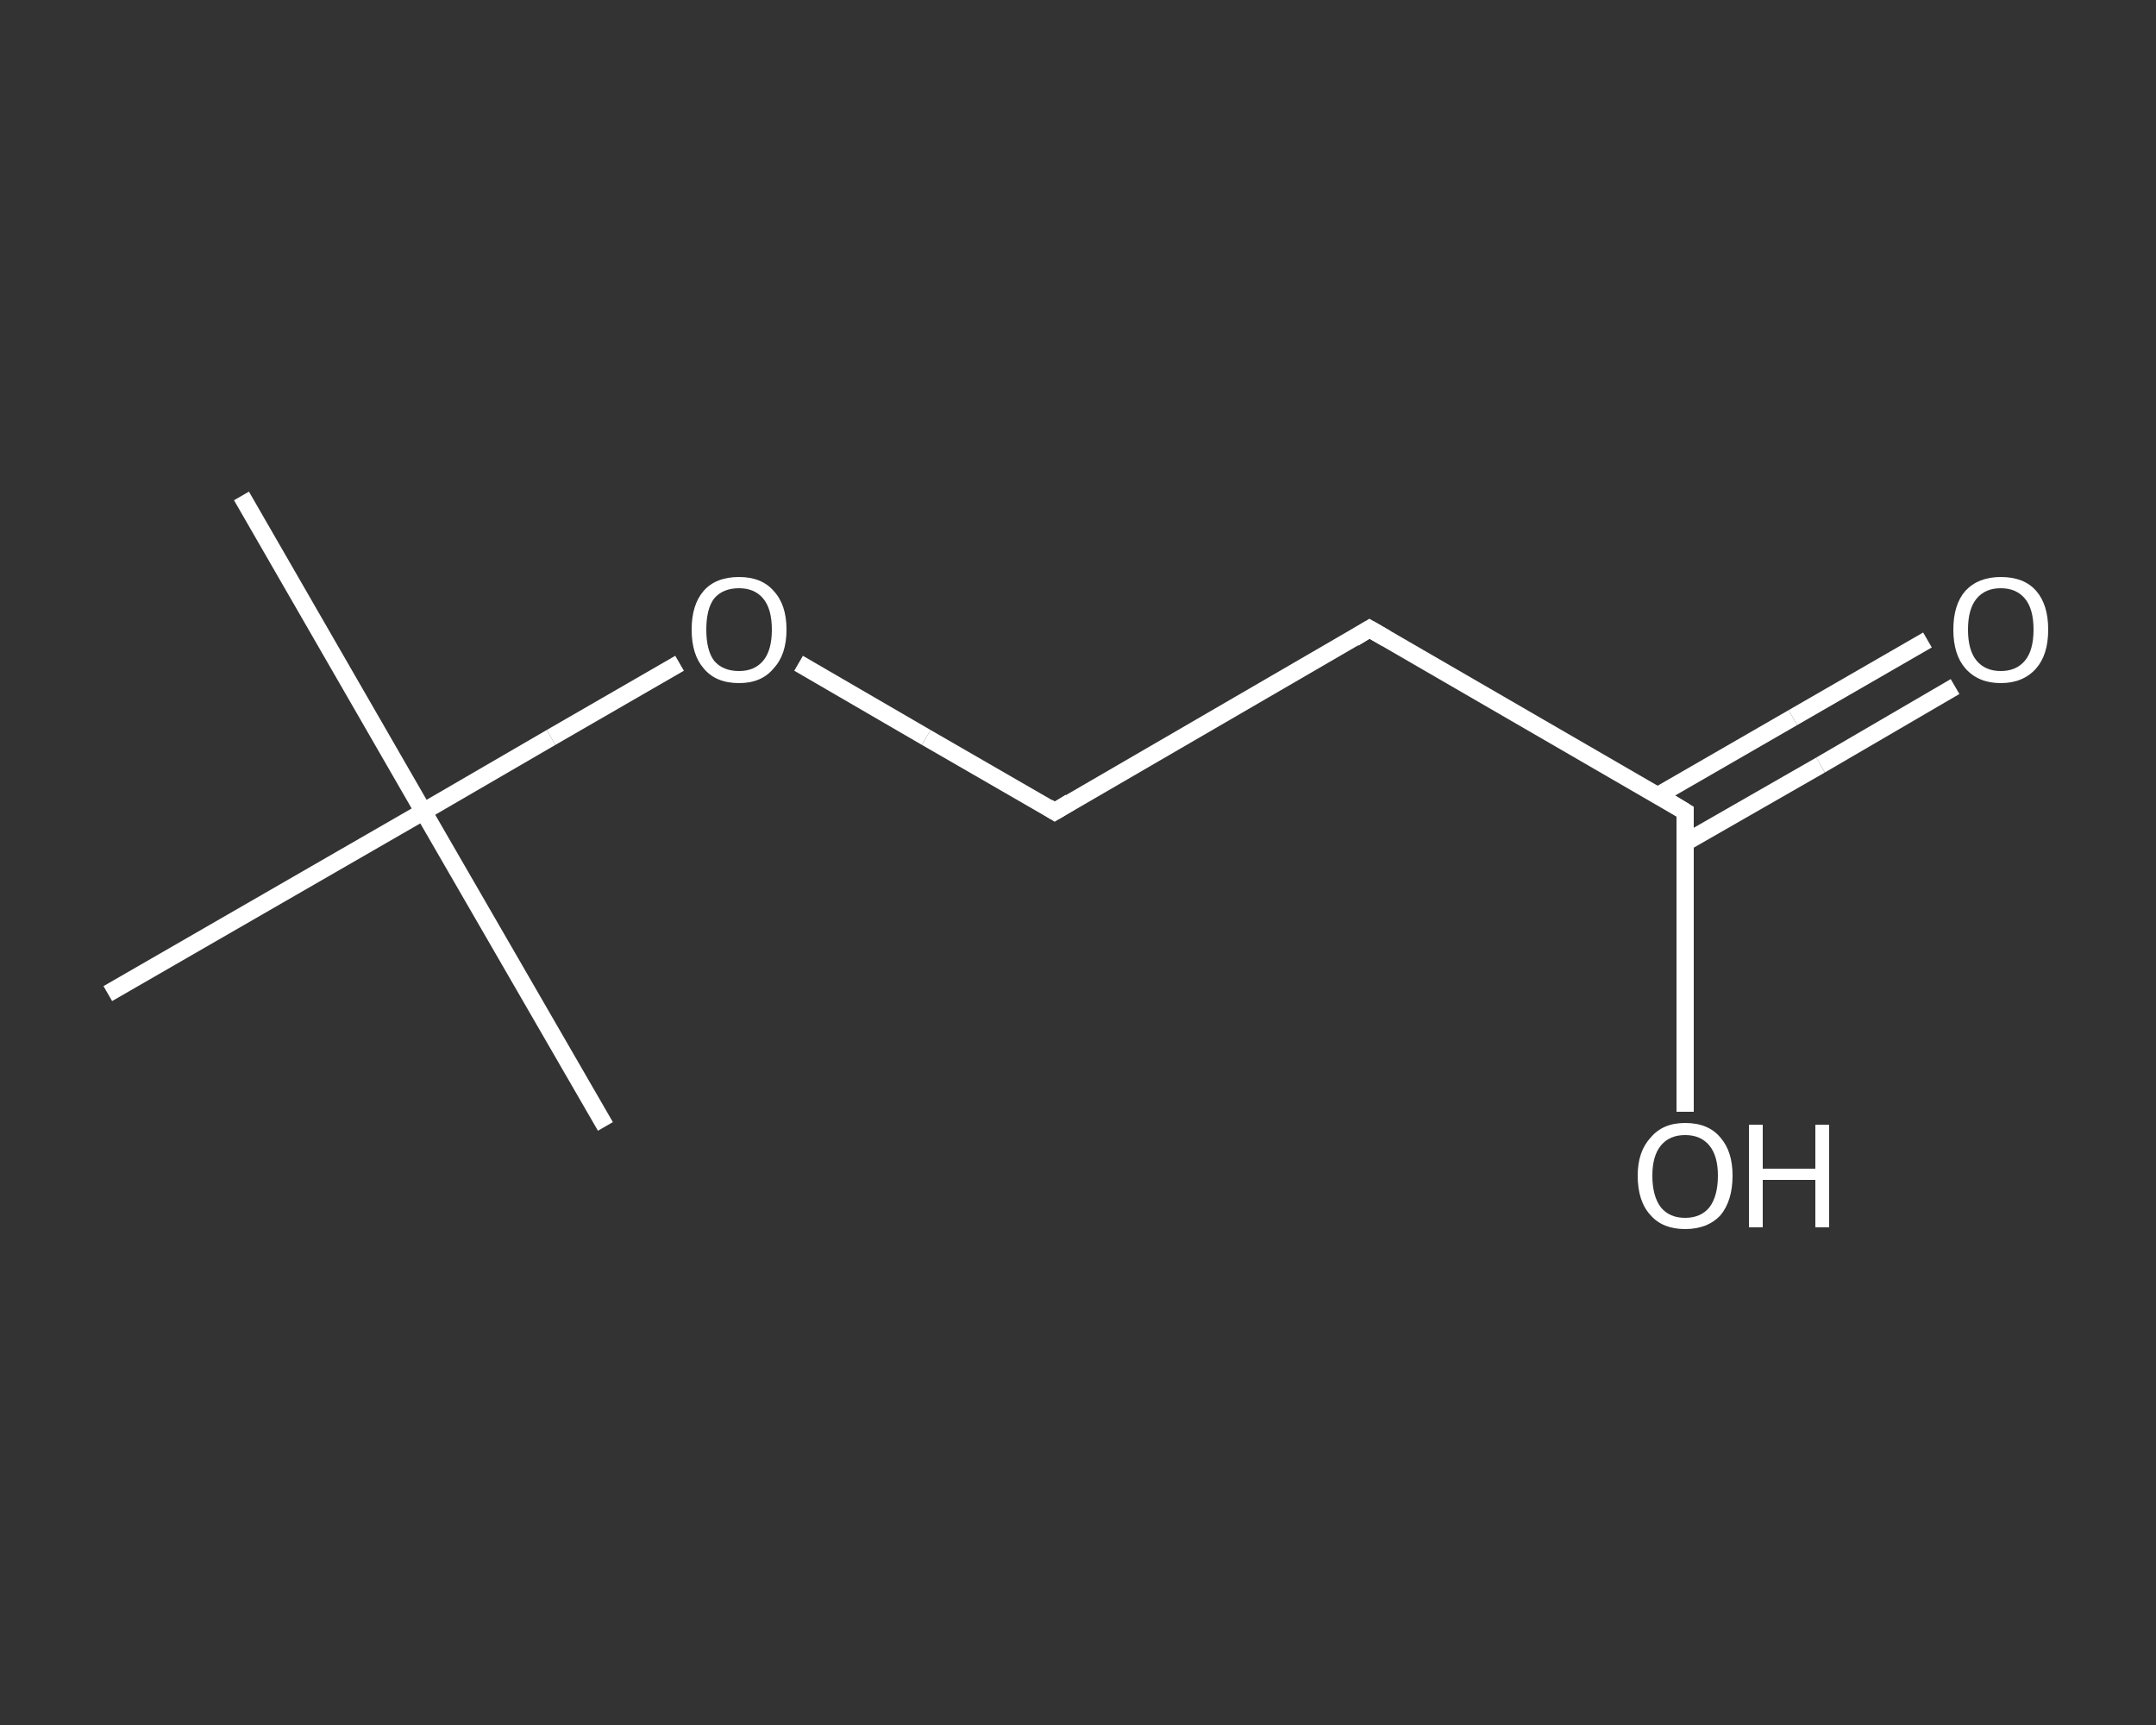 <?xml version='1.0' encoding='iso-8859-1'?>
<svg version='1.1' baseProfile='full'
              xmlns='http://www.w3.org/2000/svg'
                      xmlns:rdkit='http://www.rdkit.org/xml'
                      xmlns:xlink='http://www.w3.org/1999/xlink'
                  xml:space='preserve'
width='250px' height='200px' viewBox='0 0 250 200'>
<rect x="0" y="0" width="250" height="200" fill="#333333" stroke="none"/>
<!-- END OF HEADER -->
<rect style='opacity:1.0;fill:transparent;stroke:none' width='250.0' height='200.0' x='0.0' y='0.0'> </rect>
<path class='bond-0 atom-0 atom-1' d='M 28.0,57.5 L 49.1,94.1' style='fill:none;fill-rule:evenodd;stroke:#FFFFFF;stroke-width:2.0px;stroke-linecap:butt;stroke-linejoin:miter;stroke-opacity:1' />
<path class='bond-1 atom-1 atom-2' d='M 49.1,94.1 L 70.2,130.6' style='fill:none;fill-rule:evenodd;stroke:#FFFFFF;stroke-width:2.0px;stroke-linecap:butt;stroke-linejoin:miter;stroke-opacity:1' />
<path class='bond-2 atom-1 atom-3' d='M 49.1,94.1 L 12.5,115.2' style='fill:none;fill-rule:evenodd;stroke:#FFFFFF;stroke-width:2.0px;stroke-linecap:butt;stroke-linejoin:miter;stroke-opacity:1' />
<path class='bond-3 atom-1 atom-4' d='M 49.1,94.1 L 63.9,85.5' style='fill:none;fill-rule:evenodd;stroke:#FFFFFF;stroke-width:2.0px;stroke-linecap:butt;stroke-linejoin:miter;stroke-opacity:1' />
<path class='bond-3 atom-1 atom-4' d='M 63.9,85.5 L 78.8,76.9' style='fill:none;fill-rule:evenodd;stroke:#FFFFFF;stroke-width:2.0px;stroke-linecap:butt;stroke-linejoin:miter;stroke-opacity:1' />
<path class='bond-4 atom-4 atom-5' d='M 92.6,76.9 L 107.4,85.5' style='fill:none;fill-rule:evenodd;stroke:#FFFFFF;stroke-width:2.0px;stroke-linecap:butt;stroke-linejoin:miter;stroke-opacity:1' />
<path class='bond-4 atom-4 atom-5' d='M 107.4,85.5 L 122.3,94.1' style='fill:none;fill-rule:evenodd;stroke:#FFFFFF;stroke-width:2.0px;stroke-linecap:butt;stroke-linejoin:miter;stroke-opacity:1' />
<path class='bond-5 atom-5 atom-6' d='M 122.3,94.1 L 158.8,72.9' style='fill:none;fill-rule:evenodd;stroke:#FFFFFF;stroke-width:2.0px;stroke-linecap:butt;stroke-linejoin:miter;stroke-opacity:1' />
<path class='bond-6 atom-6 atom-7' d='M 158.8,72.9 L 195.4,94.1' style='fill:none;fill-rule:evenodd;stroke:#FFFFFF;stroke-width:2.0px;stroke-linecap:butt;stroke-linejoin:miter;stroke-opacity:1' />
<path class='bond-7 atom-7 atom-8' d='M 195.4,97.7 L 211.1,88.7' style='fill:none;fill-rule:evenodd;stroke:#FFFFFF;stroke-width:2.0px;stroke-linecap:butt;stroke-linejoin:miter;stroke-opacity:1' />
<path class='bond-7 atom-7 atom-8' d='M 211.1,88.7 L 226.7,79.6' style='fill:none;fill-rule:evenodd;stroke:#FFFFFF;stroke-width:2.0px;stroke-linecap:butt;stroke-linejoin:miter;stroke-opacity:1' />
<path class='bond-7 atom-7 atom-8' d='M 192.3,92.2 L 207.9,83.2' style='fill:none;fill-rule:evenodd;stroke:#FFFFFF;stroke-width:2.0px;stroke-linecap:butt;stroke-linejoin:miter;stroke-opacity:1' />
<path class='bond-7 atom-7 atom-8' d='M 207.9,83.2 L 223.5,74.2' style='fill:none;fill-rule:evenodd;stroke:#FFFFFF;stroke-width:2.0px;stroke-linecap:butt;stroke-linejoin:miter;stroke-opacity:1' />
<path class='bond-8 atom-7 atom-9' d='M 195.4,94.1 L 195.4,111.5' style='fill:none;fill-rule:evenodd;stroke:#FFFFFF;stroke-width:2.0px;stroke-linecap:butt;stroke-linejoin:miter;stroke-opacity:1' />
<path class='bond-8 atom-7 atom-9' d='M 195.4,111.5 L 195.4,128.9' style='fill:none;fill-rule:evenodd;stroke:#FFFFFF;stroke-width:2.0px;stroke-linecap:butt;stroke-linejoin:miter;stroke-opacity:1' />
<path d='M 121.5,93.6 L 122.3,94.1 L 124.1,93.0' style='fill:none;stroke:#FFFFFF;stroke-width:2.0px;stroke-linecap:butt;stroke-linejoin:miter;stroke-opacity:1;' />
<path d='M 157.0,74.0 L 158.8,72.9 L 160.7,74.0' style='fill:none;stroke:#FFFFFF;stroke-width:2.0px;stroke-linecap:butt;stroke-linejoin:miter;stroke-opacity:1;' />
<path d='M 193.6,93.0 L 195.4,94.1 L 195.4,94.9' style='fill:none;stroke:#FFFFFF;stroke-width:2.0px;stroke-linecap:butt;stroke-linejoin:miter;stroke-opacity:1;' />
<path class='atom-4' d='M 80.2 73.0
Q 80.2 70.1, 81.6 68.5
Q 83.0 66.9, 85.7 66.9
Q 88.3 66.9, 89.7 68.5
Q 91.2 70.1, 91.2 73.0
Q 91.2 75.9, 89.7 77.5
Q 88.3 79.2, 85.7 79.2
Q 83.0 79.2, 81.6 77.5
Q 80.2 75.9, 80.2 73.0
M 85.7 77.8
Q 87.5 77.8, 88.5 76.6
Q 89.5 75.4, 89.5 73.0
Q 89.5 70.6, 88.5 69.4
Q 87.5 68.2, 85.7 68.2
Q 83.8 68.2, 82.8 69.4
Q 81.9 70.6, 81.9 73.0
Q 81.9 75.4, 82.8 76.6
Q 83.8 77.8, 85.7 77.8
' fill='#FFFFFF'/>
<path class='atom-8' d='M 226.5 73.0
Q 226.5 70.1, 227.9 68.5
Q 229.4 66.9, 232.0 66.9
Q 234.7 66.9, 236.1 68.5
Q 237.5 70.1, 237.5 73.0
Q 237.5 75.9, 236.1 77.5
Q 234.6 79.2, 232.0 79.2
Q 229.4 79.2, 227.9 77.5
Q 226.5 75.9, 226.5 73.0
M 232.0 77.8
Q 233.8 77.8, 234.8 76.6
Q 235.8 75.4, 235.8 73.0
Q 235.8 70.6, 234.8 69.4
Q 233.8 68.2, 232.0 68.2
Q 230.2 68.2, 229.2 69.4
Q 228.2 70.6, 228.2 73.0
Q 228.2 75.4, 229.2 76.6
Q 230.2 77.8, 232.0 77.8
' fill='#FFFFFF'/>
<path class='atom-9' d='M 189.9 136.3
Q 189.9 133.5, 191.4 131.9
Q 192.8 130.2, 195.4 130.2
Q 198.1 130.2, 199.5 131.9
Q 200.9 133.5, 200.9 136.3
Q 200.9 139.2, 199.5 140.9
Q 198.0 142.5, 195.4 142.5
Q 192.8 142.5, 191.4 140.9
Q 189.9 139.3, 189.9 136.3
M 195.4 141.2
Q 197.2 141.2, 198.2 140.0
Q 199.2 138.7, 199.2 136.3
Q 199.2 134.0, 198.2 132.8
Q 197.2 131.6, 195.4 131.6
Q 193.6 131.6, 192.6 132.8
Q 191.6 134.0, 191.6 136.3
Q 191.6 138.7, 192.6 140.0
Q 193.6 141.2, 195.4 141.2
' fill='#FFFFFF'/>
<path class='atom-9' d='M 202.8 130.4
L 204.4 130.4
L 204.4 135.5
L 210.5 135.5
L 210.5 130.4
L 212.1 130.4
L 212.1 142.3
L 210.5 142.3
L 210.5 136.8
L 204.4 136.8
L 204.4 142.3
L 202.8 142.3
L 202.8 130.4
' fill='#FFFFFF'/>
</svg>
